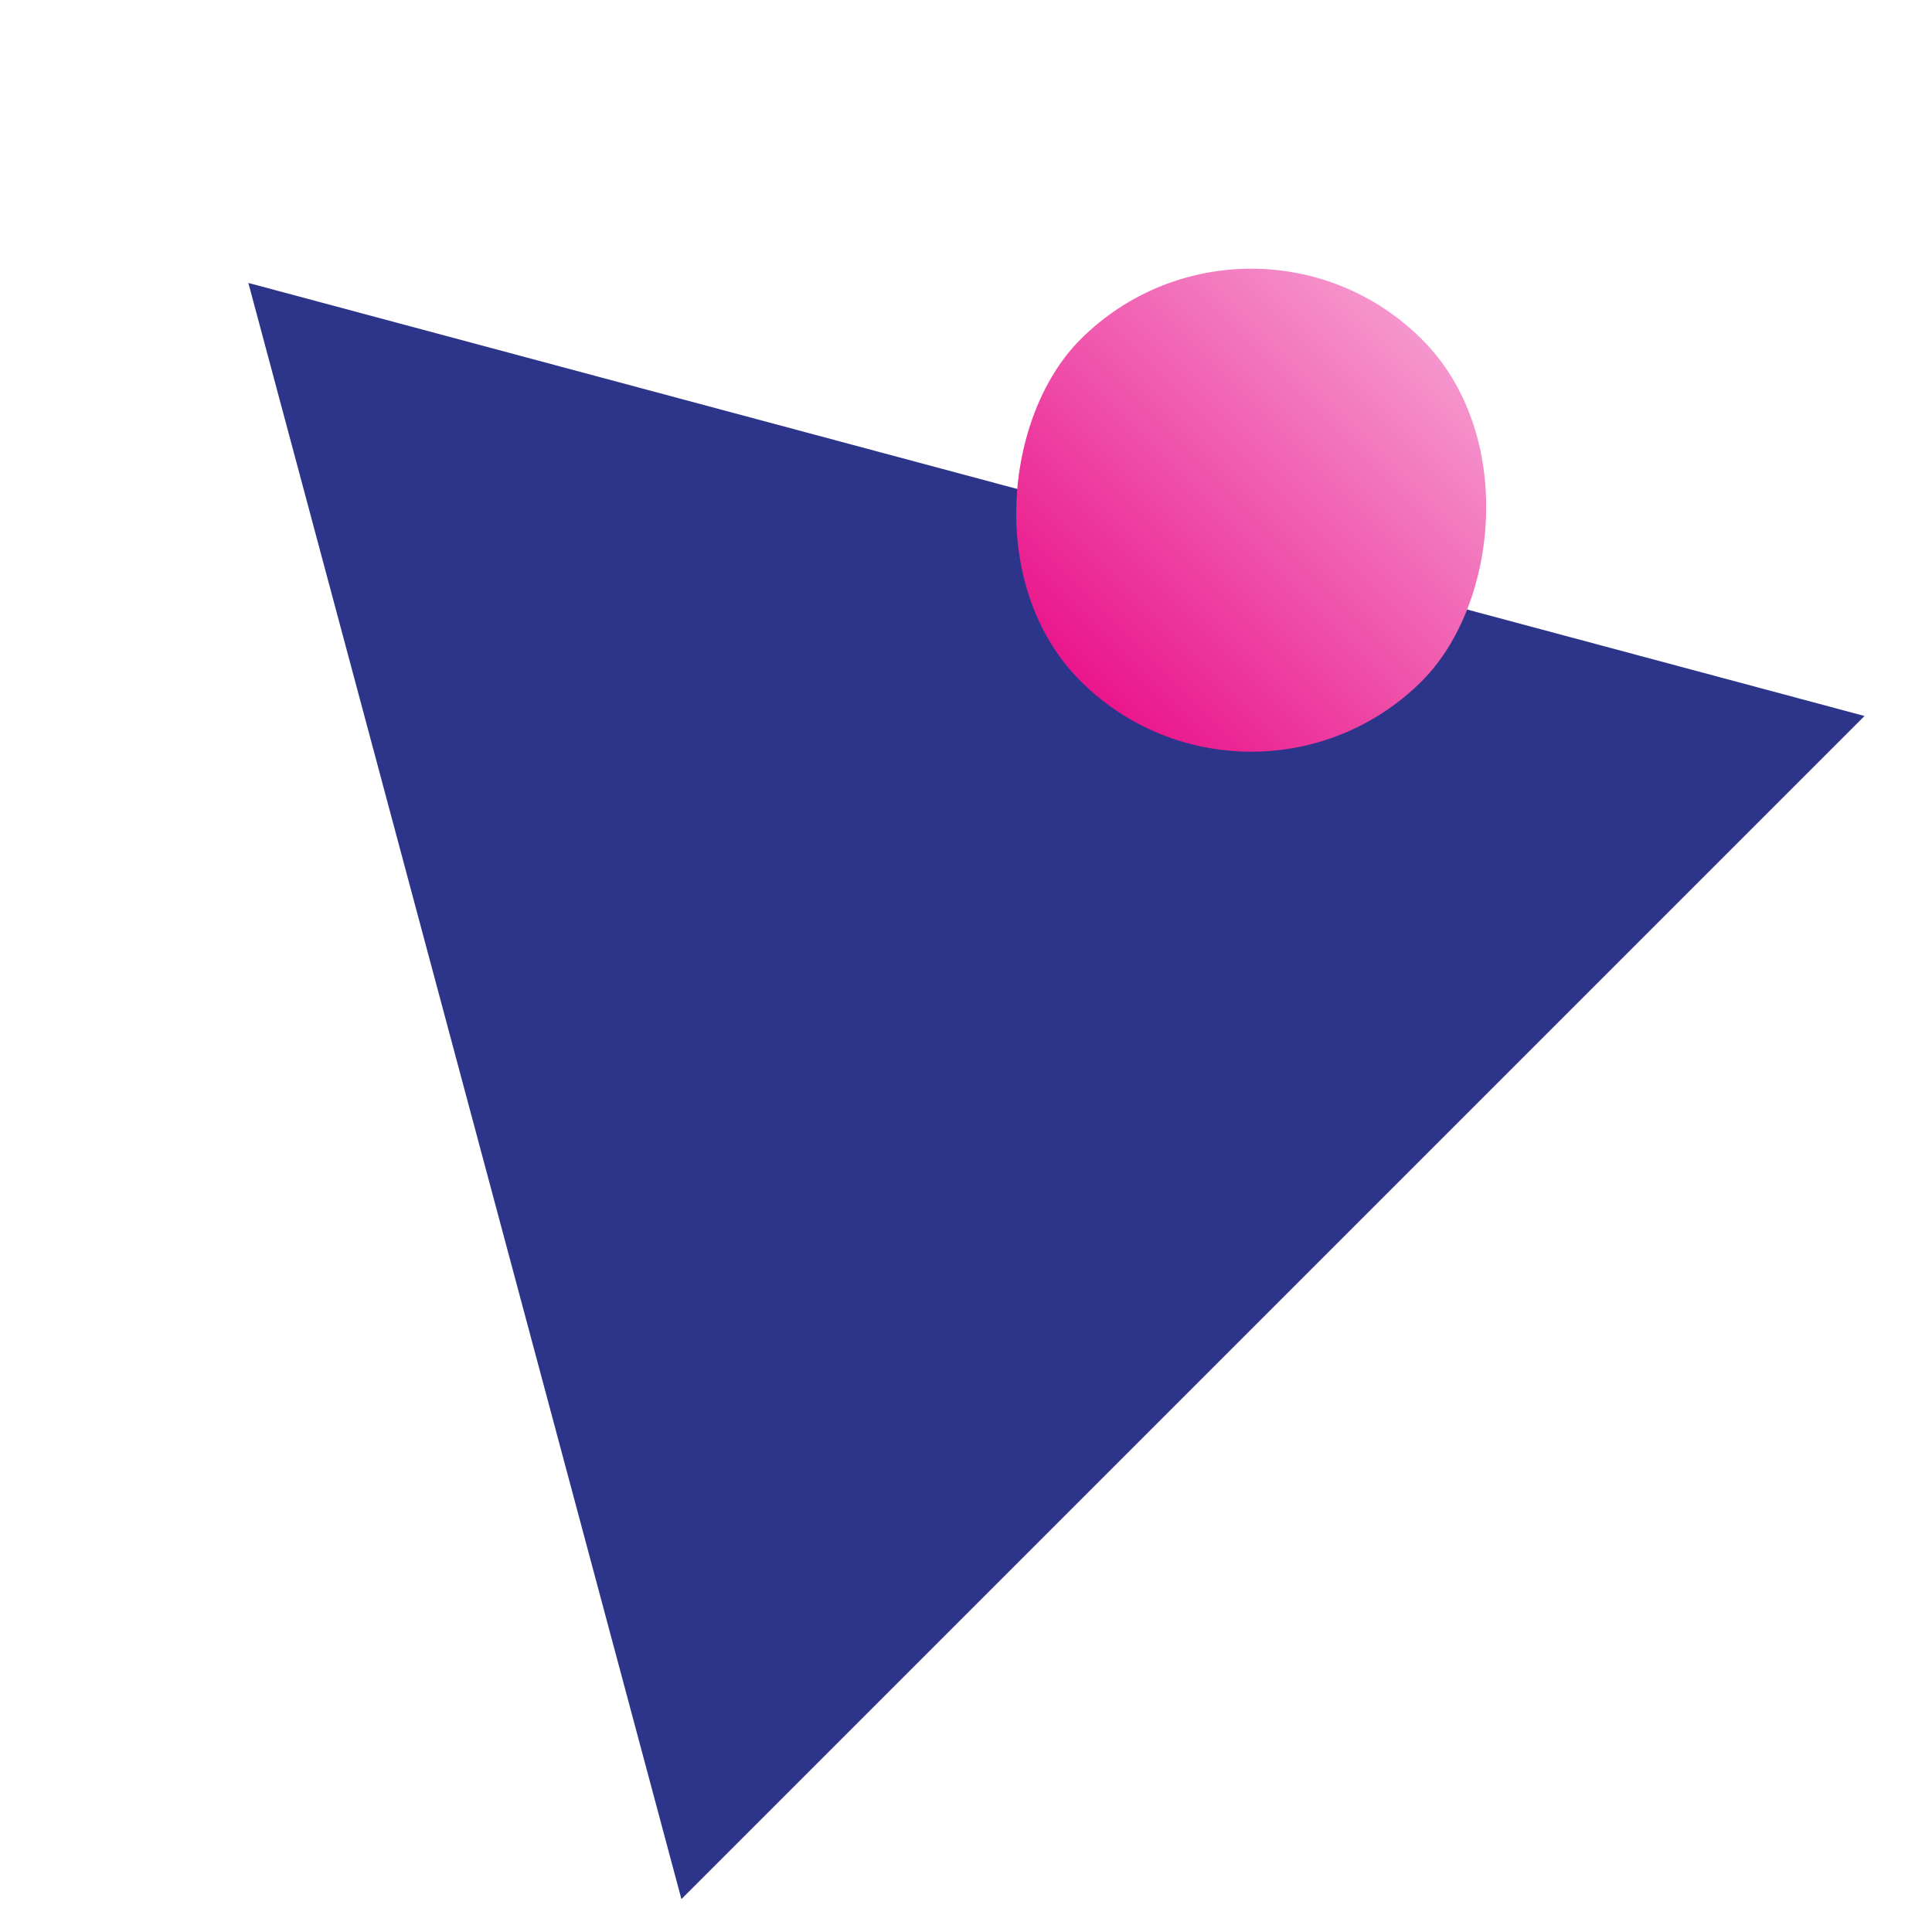 <svg width="40" height="40" viewBox="0 0 40 40" fill="none" xmlns="http://www.w3.org/2000/svg">
<g clip-path="url(#clip0_381_2671)">
<path d="M5.142 5.858L38.603 14.824L14.108 39.319L5.142 5.858Z" fill="#2C358A"/>
<rect x="25.905" y="3.492" width="10" height="10" rx="5" transform="rotate(45 25.905 3.492)" fill="url(#paint0_linear_381_2671)"/>
</g>
<defs>
<linearGradient id="paint0_linear_381_2671" x1="30.905" y1="3.057" x2="30.905" y2="13.492" gradientUnits="userSpaceOnUse">
<stop stop-color="#F69BD0"/>
<stop offset="1" stop-color="#EA168C"/>
</linearGradient>
<clipPath id="clip0_381_2671">
<rect width="40" height="40" fill="white"/>
</clipPath>
</defs>
</svg>

